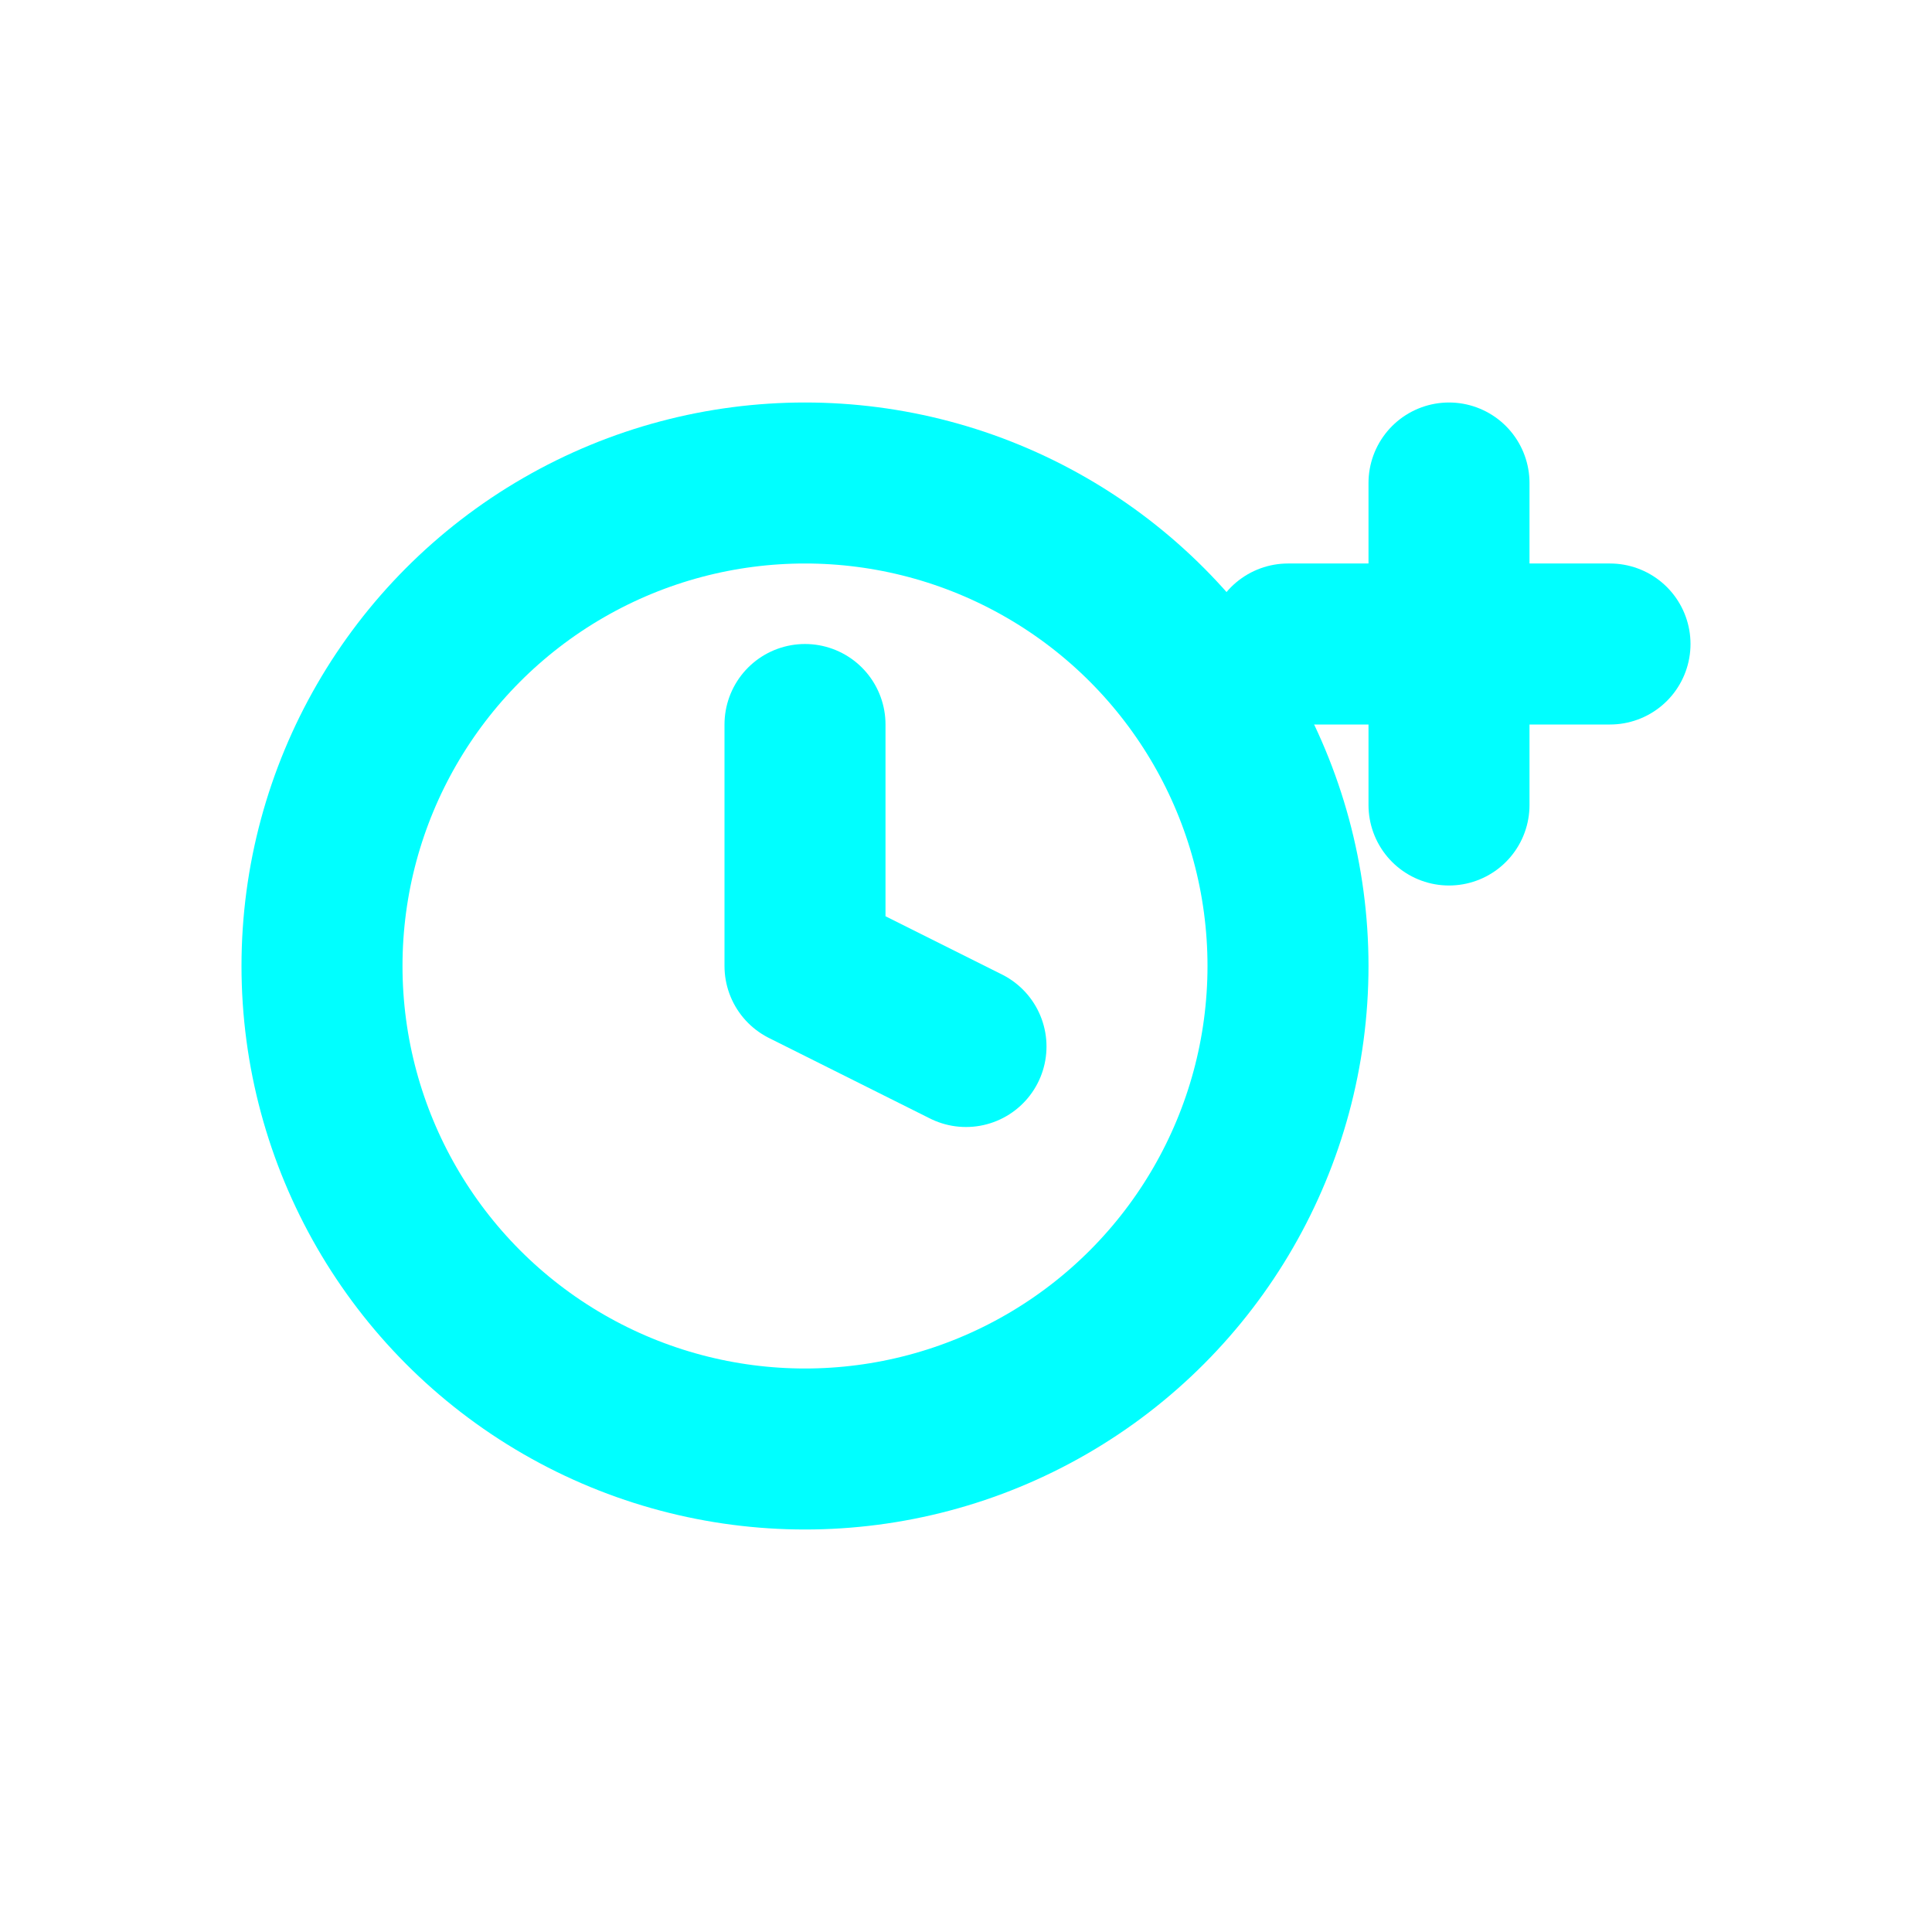 <svg xmlns="http://www.w3.org/2000/svg" viewBox="0 0 48 48">
  <g fill="none" stroke="#00ffff" stroke-width="4" stroke-linecap="round" stroke-linejoin="round">
    <circle cx="20" cy="24" r="12"></circle>
    <path d="M20 18v6l4 2"></path>
    <path d="M32 16h8M36 12v8"></path>
  </g>
</svg>
